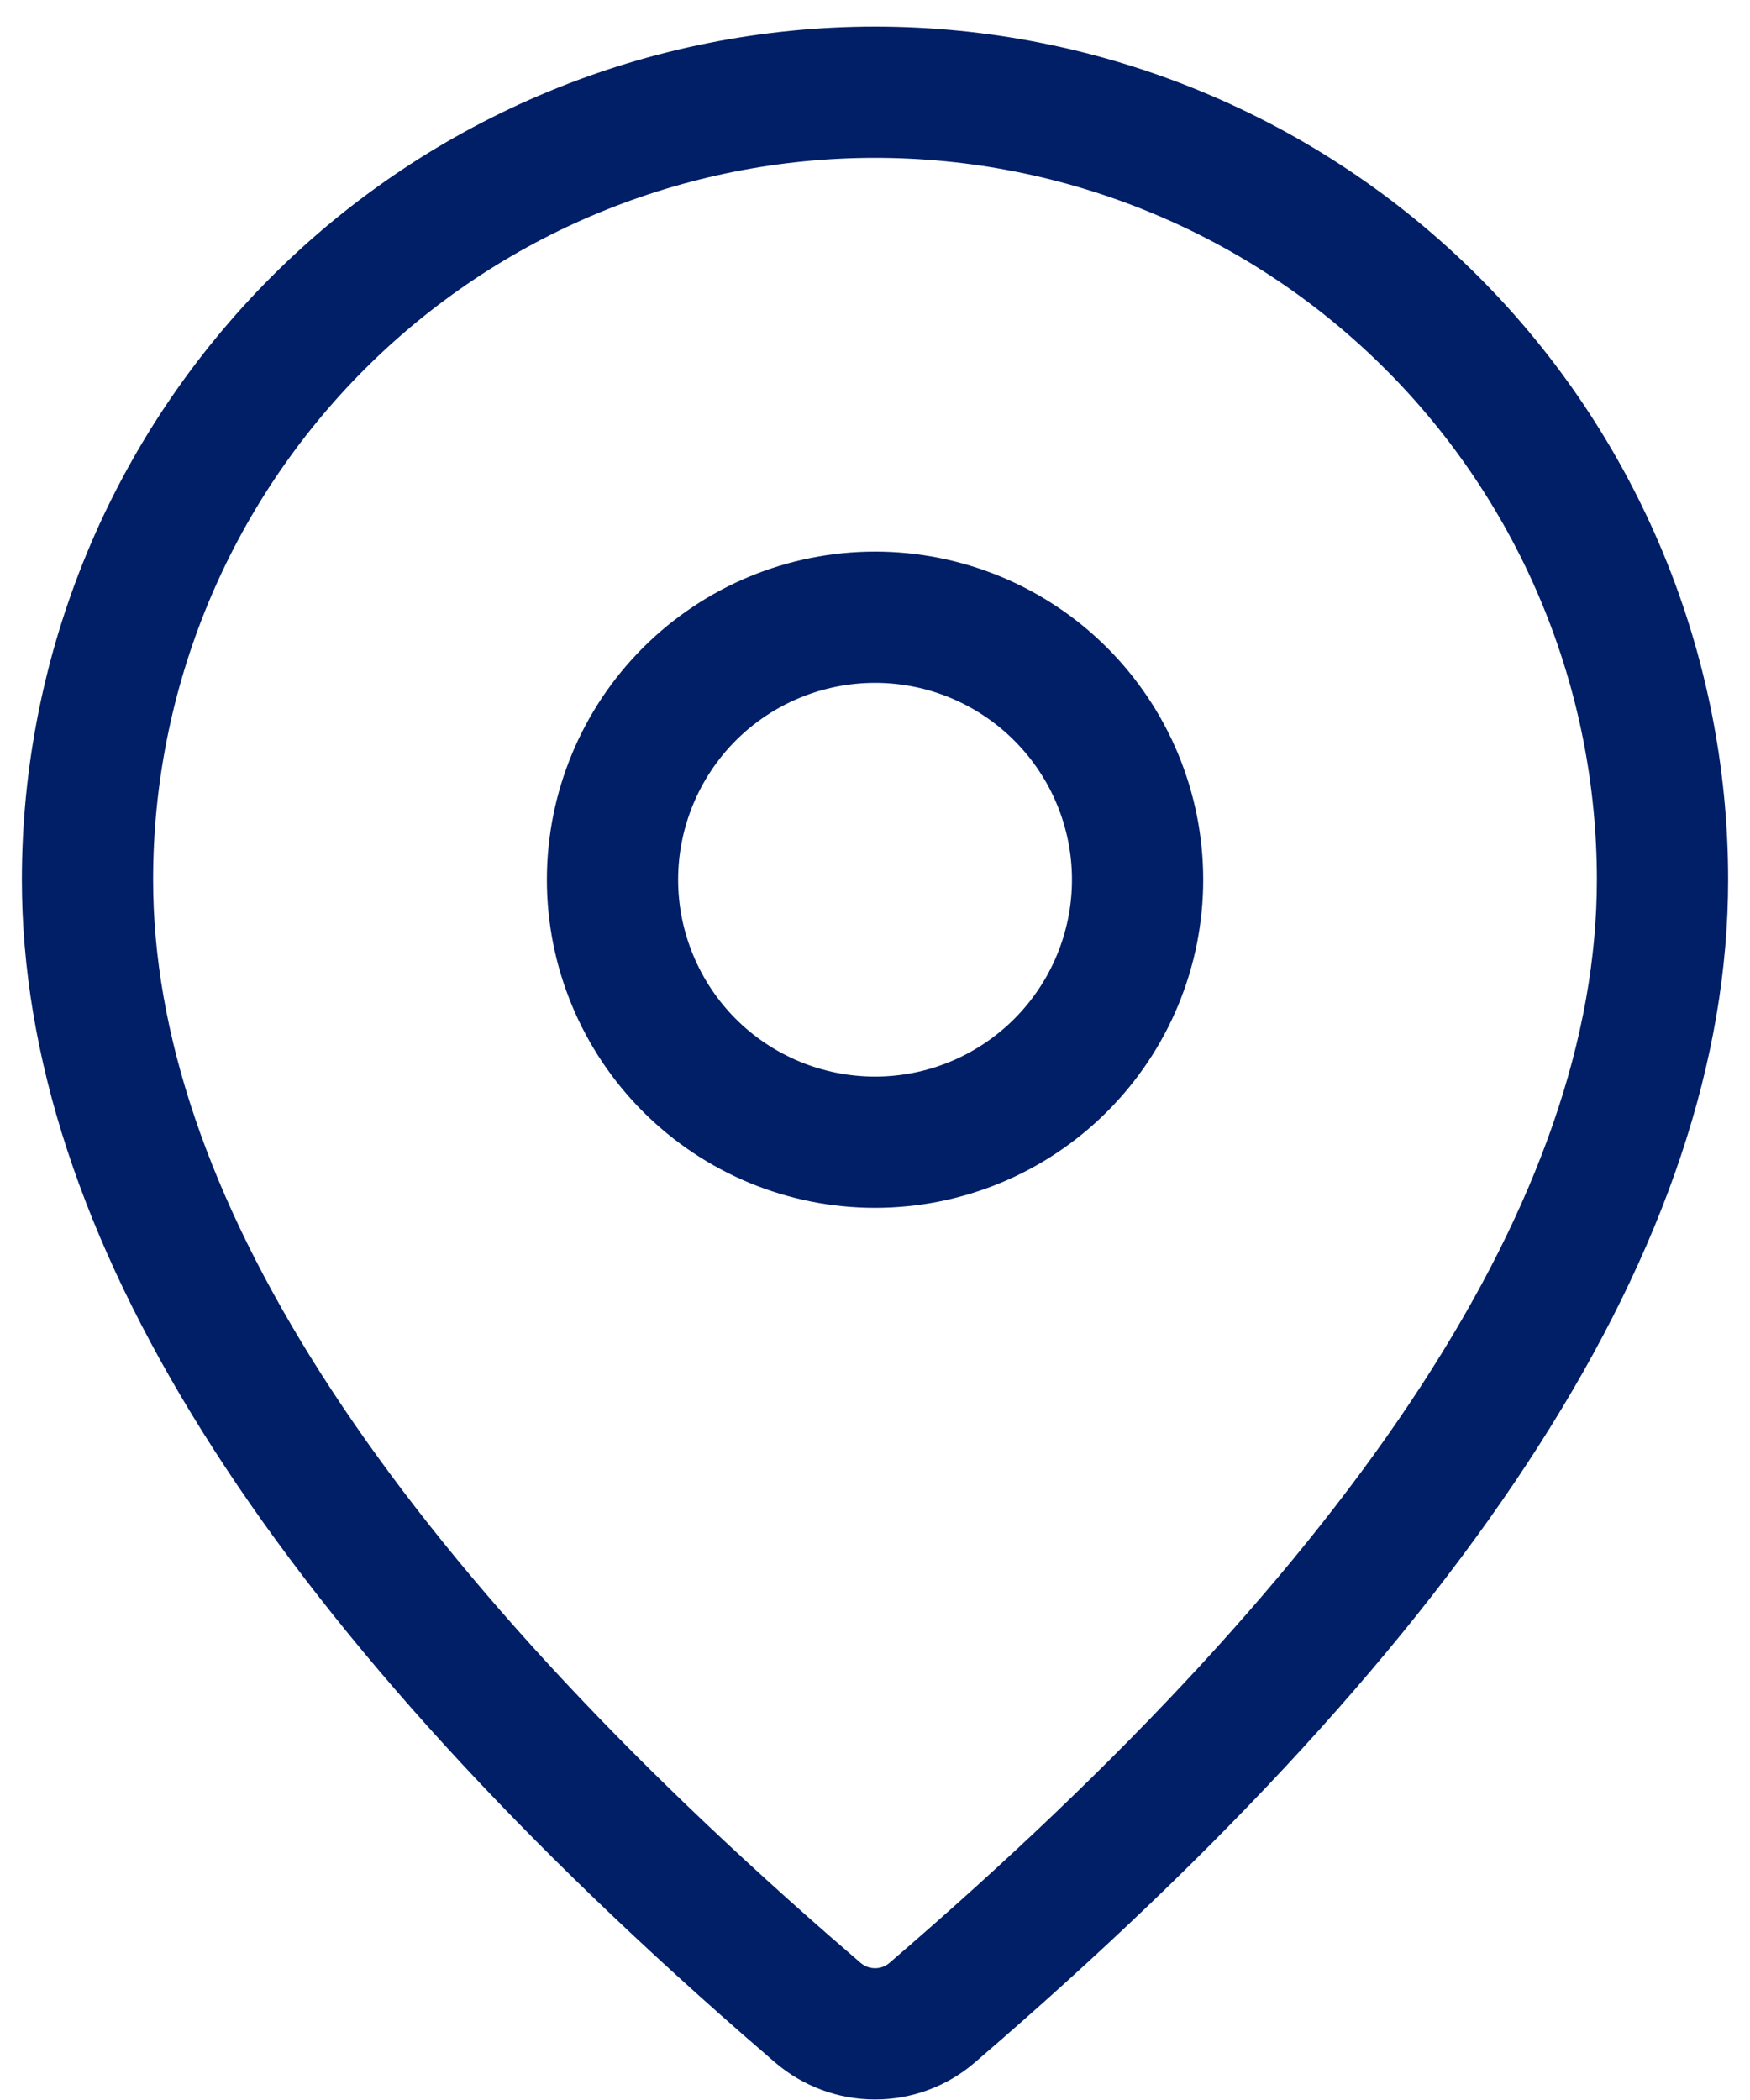 <svg width="20" height="24" viewBox="0 0 20 24" fill="none" xmlns="http://www.w3.org/2000/svg">
<path d="M10.001 0.304C12.586 0.304 15.066 1.331 16.895 3.159C18.723 4.988 19.75 7.468 19.75 10.054C19.75 14.174 16.855 18.664 11.14 23.572C10.823 23.845 10.418 23.995 9.999 23.994C9.58 23.994 9.175 23.843 8.857 23.57L8.479 23.242C3.017 18.462 0.25 14.082 0.25 10.054C0.25 7.468 1.278 4.988 3.106 3.159C4.935 1.331 7.415 0.304 10.001 0.304ZM10.001 1.804C7.812 1.804 5.714 2.673 4.167 4.22C2.62 5.767 1.75 7.866 1.75 10.054C1.75 13.556 4.298 17.591 9.464 22.111L9.837 22.434C9.883 22.473 9.941 22.494 10.001 22.494C10.06 22.494 10.118 22.473 10.164 22.434C15.579 17.782 18.25 13.639 18.25 10.054C18.25 8.97 18.037 7.898 17.622 6.897C17.208 5.896 16.6 4.986 15.834 4.22C15.068 3.454 14.159 2.846 13.158 2.432C12.157 2.017 11.084 1.804 10.001 1.804ZM10.001 6.304C10.995 6.304 11.949 6.699 12.652 7.402C13.355 8.105 13.751 9.059 13.751 10.054C13.751 11.048 13.355 12.002 12.652 12.705C11.949 13.409 10.995 13.804 10.001 13.804C9.006 13.804 8.052 13.409 7.349 12.705C6.646 12.002 6.25 11.048 6.25 10.054C6.25 9.059 6.646 8.105 7.349 7.402C8.052 6.699 9.006 6.304 10.001 6.304ZM10.001 7.804C9.404 7.804 8.831 8.041 8.409 8.463C7.988 8.885 7.75 9.457 7.75 10.054C7.75 10.65 7.988 11.223 8.409 11.645C8.831 12.067 9.404 12.304 10.001 12.304C10.597 12.304 11.169 12.067 11.591 11.645C12.013 11.223 12.251 10.65 12.251 10.054C12.251 9.457 12.013 8.885 11.591 8.463C11.169 8.041 10.597 7.804 10.001 7.804Z" fill="#001F66"/>
</svg>
